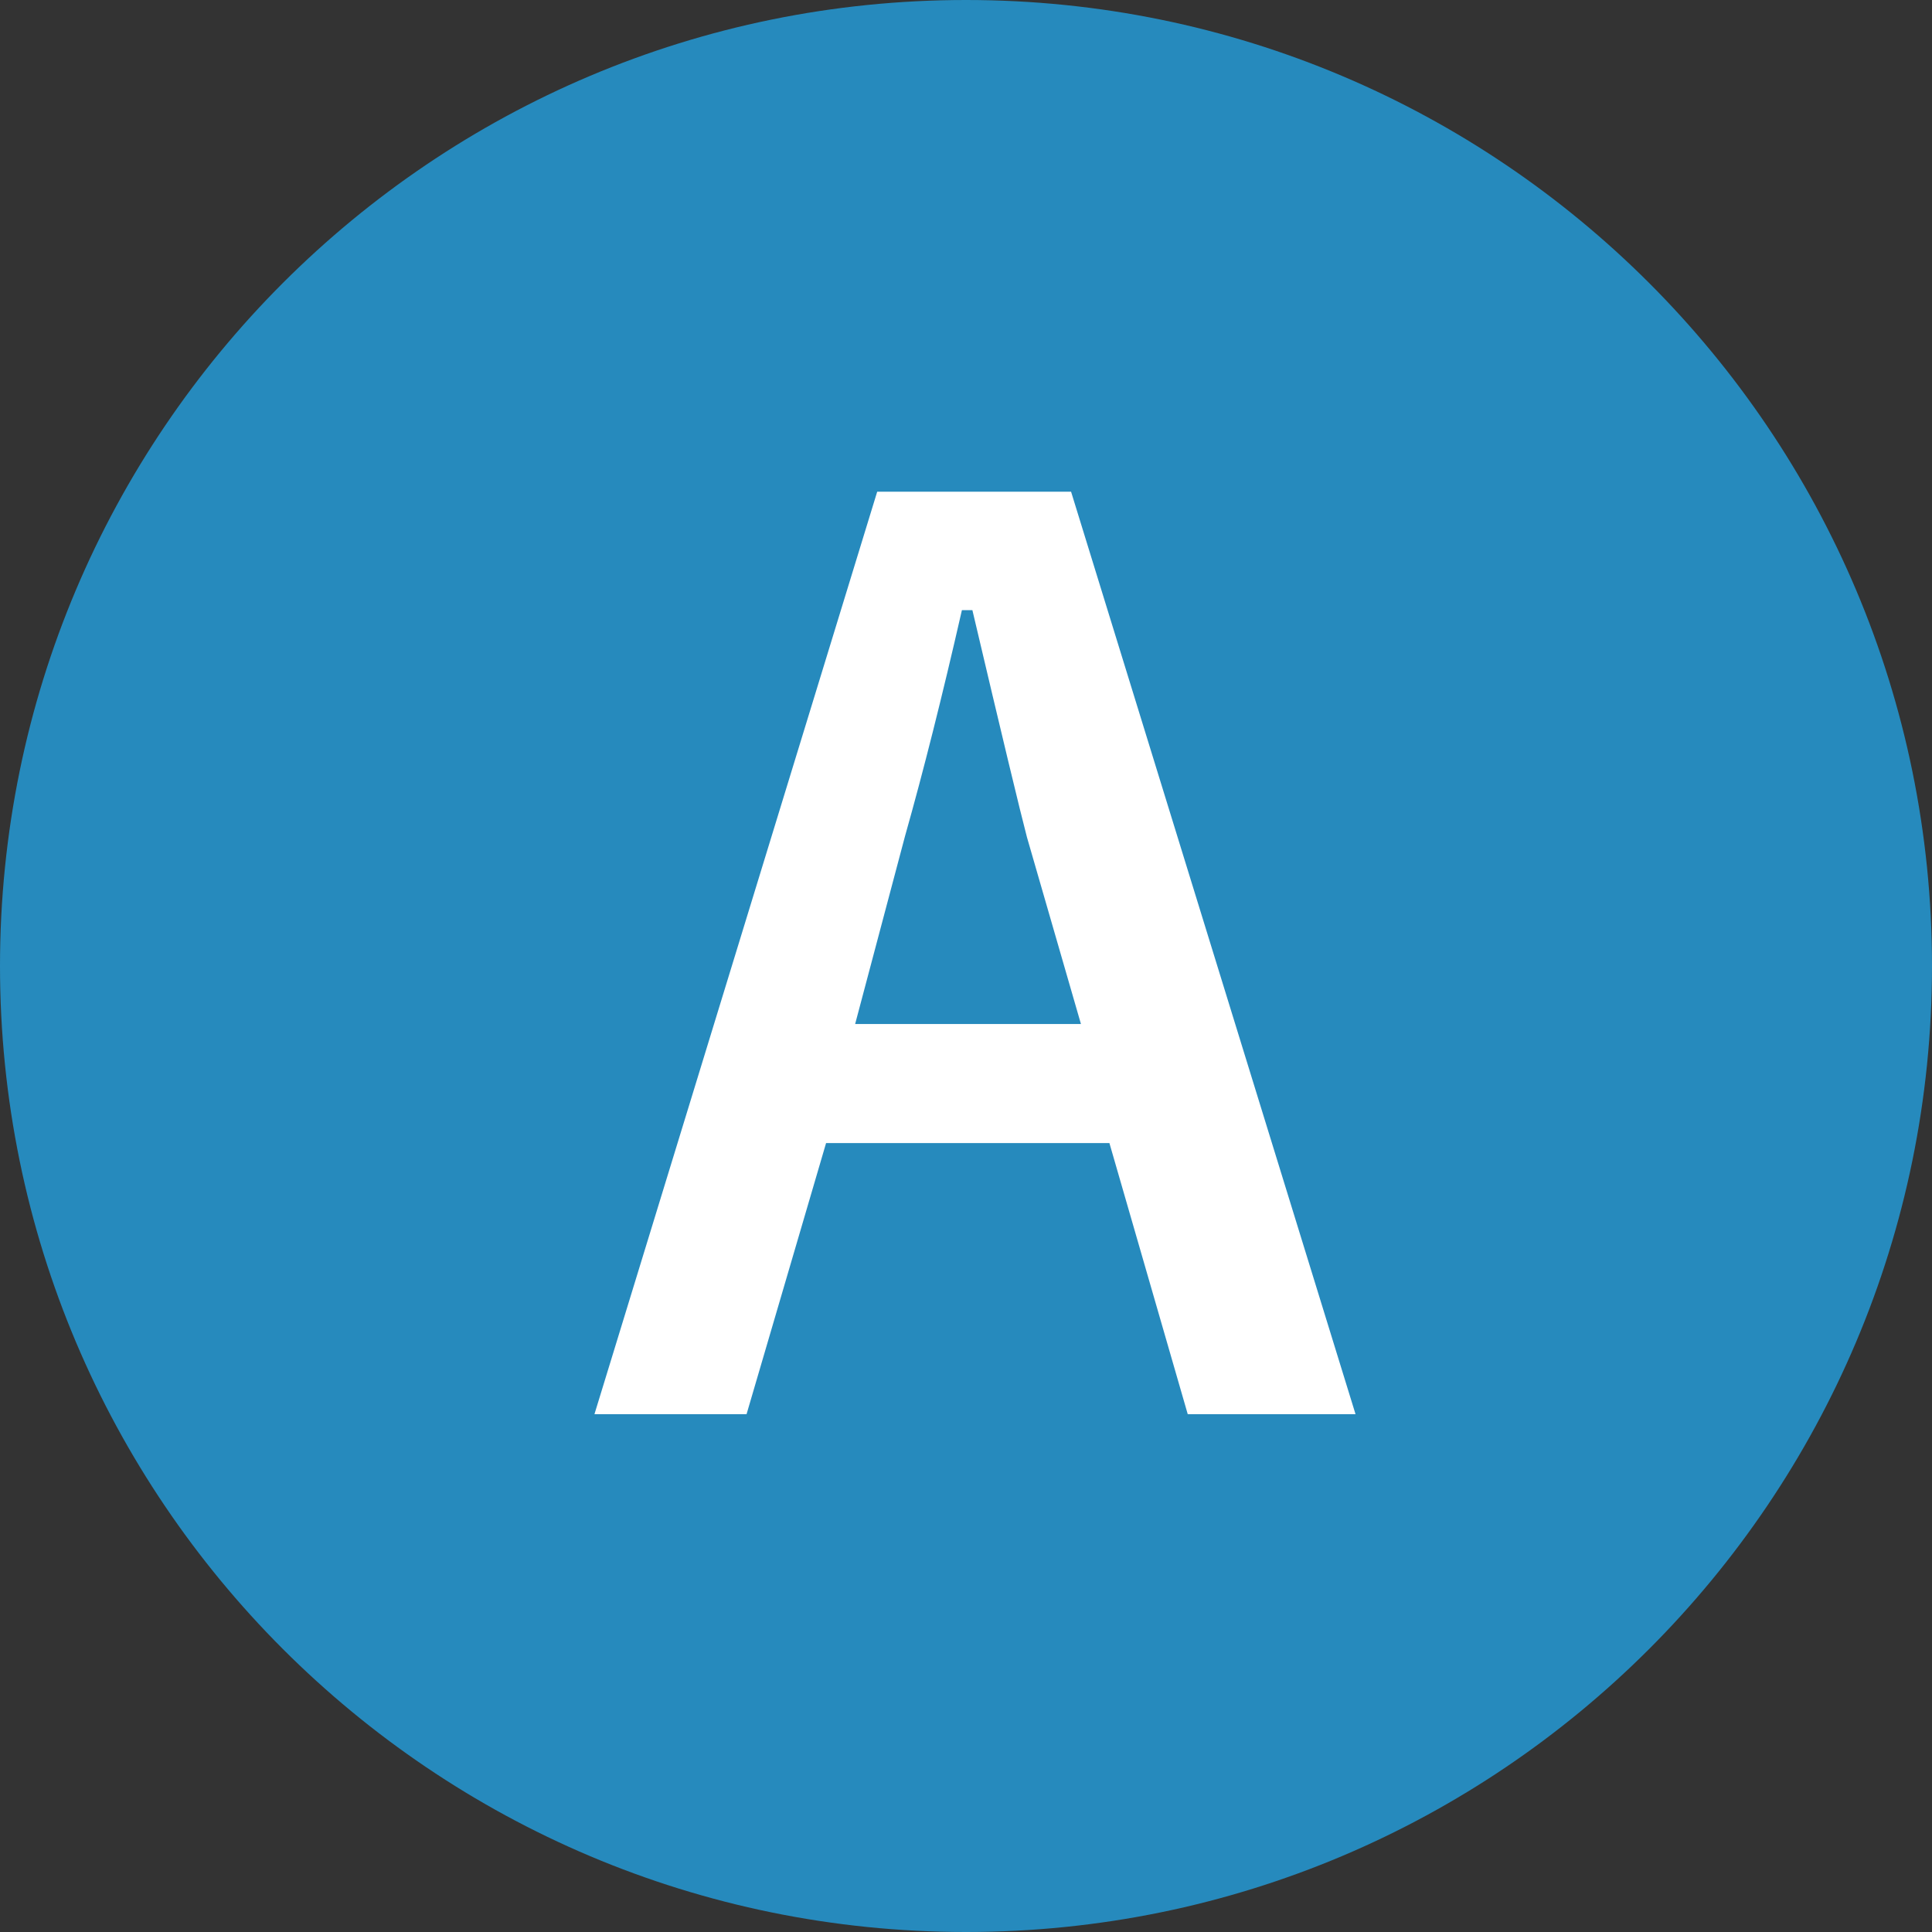 <svg width="26" height="26" viewBox="0 0 26 26" fill="none" xmlns="http://www.w3.org/2000/svg">
<rect x="0" y="0" width="26" height="26" fill="#333333" stroke="none"/>
<path d="M26 13C26 20.18 20.18 26 13 26C5.82 26 0 20.18 0 13C0 5.82 5.82 0 13 0C20.18 0 26 5.82 26 13Z" fill="#268ABD"/>
<path d="M14.414 6.617L18.242 19.031H15.984L14.93 15.383H11.117L10.047 19.031H8L11.805 6.617H14.414ZM14.547 13.781L13.82 11.266C13.727 10.912 13.482 9.893 13.086 8.211H12.945C12.68 9.372 12.425 10.385 12.18 11.25L11.508 13.781H14.547Z" fill="white"/>
</svg>
